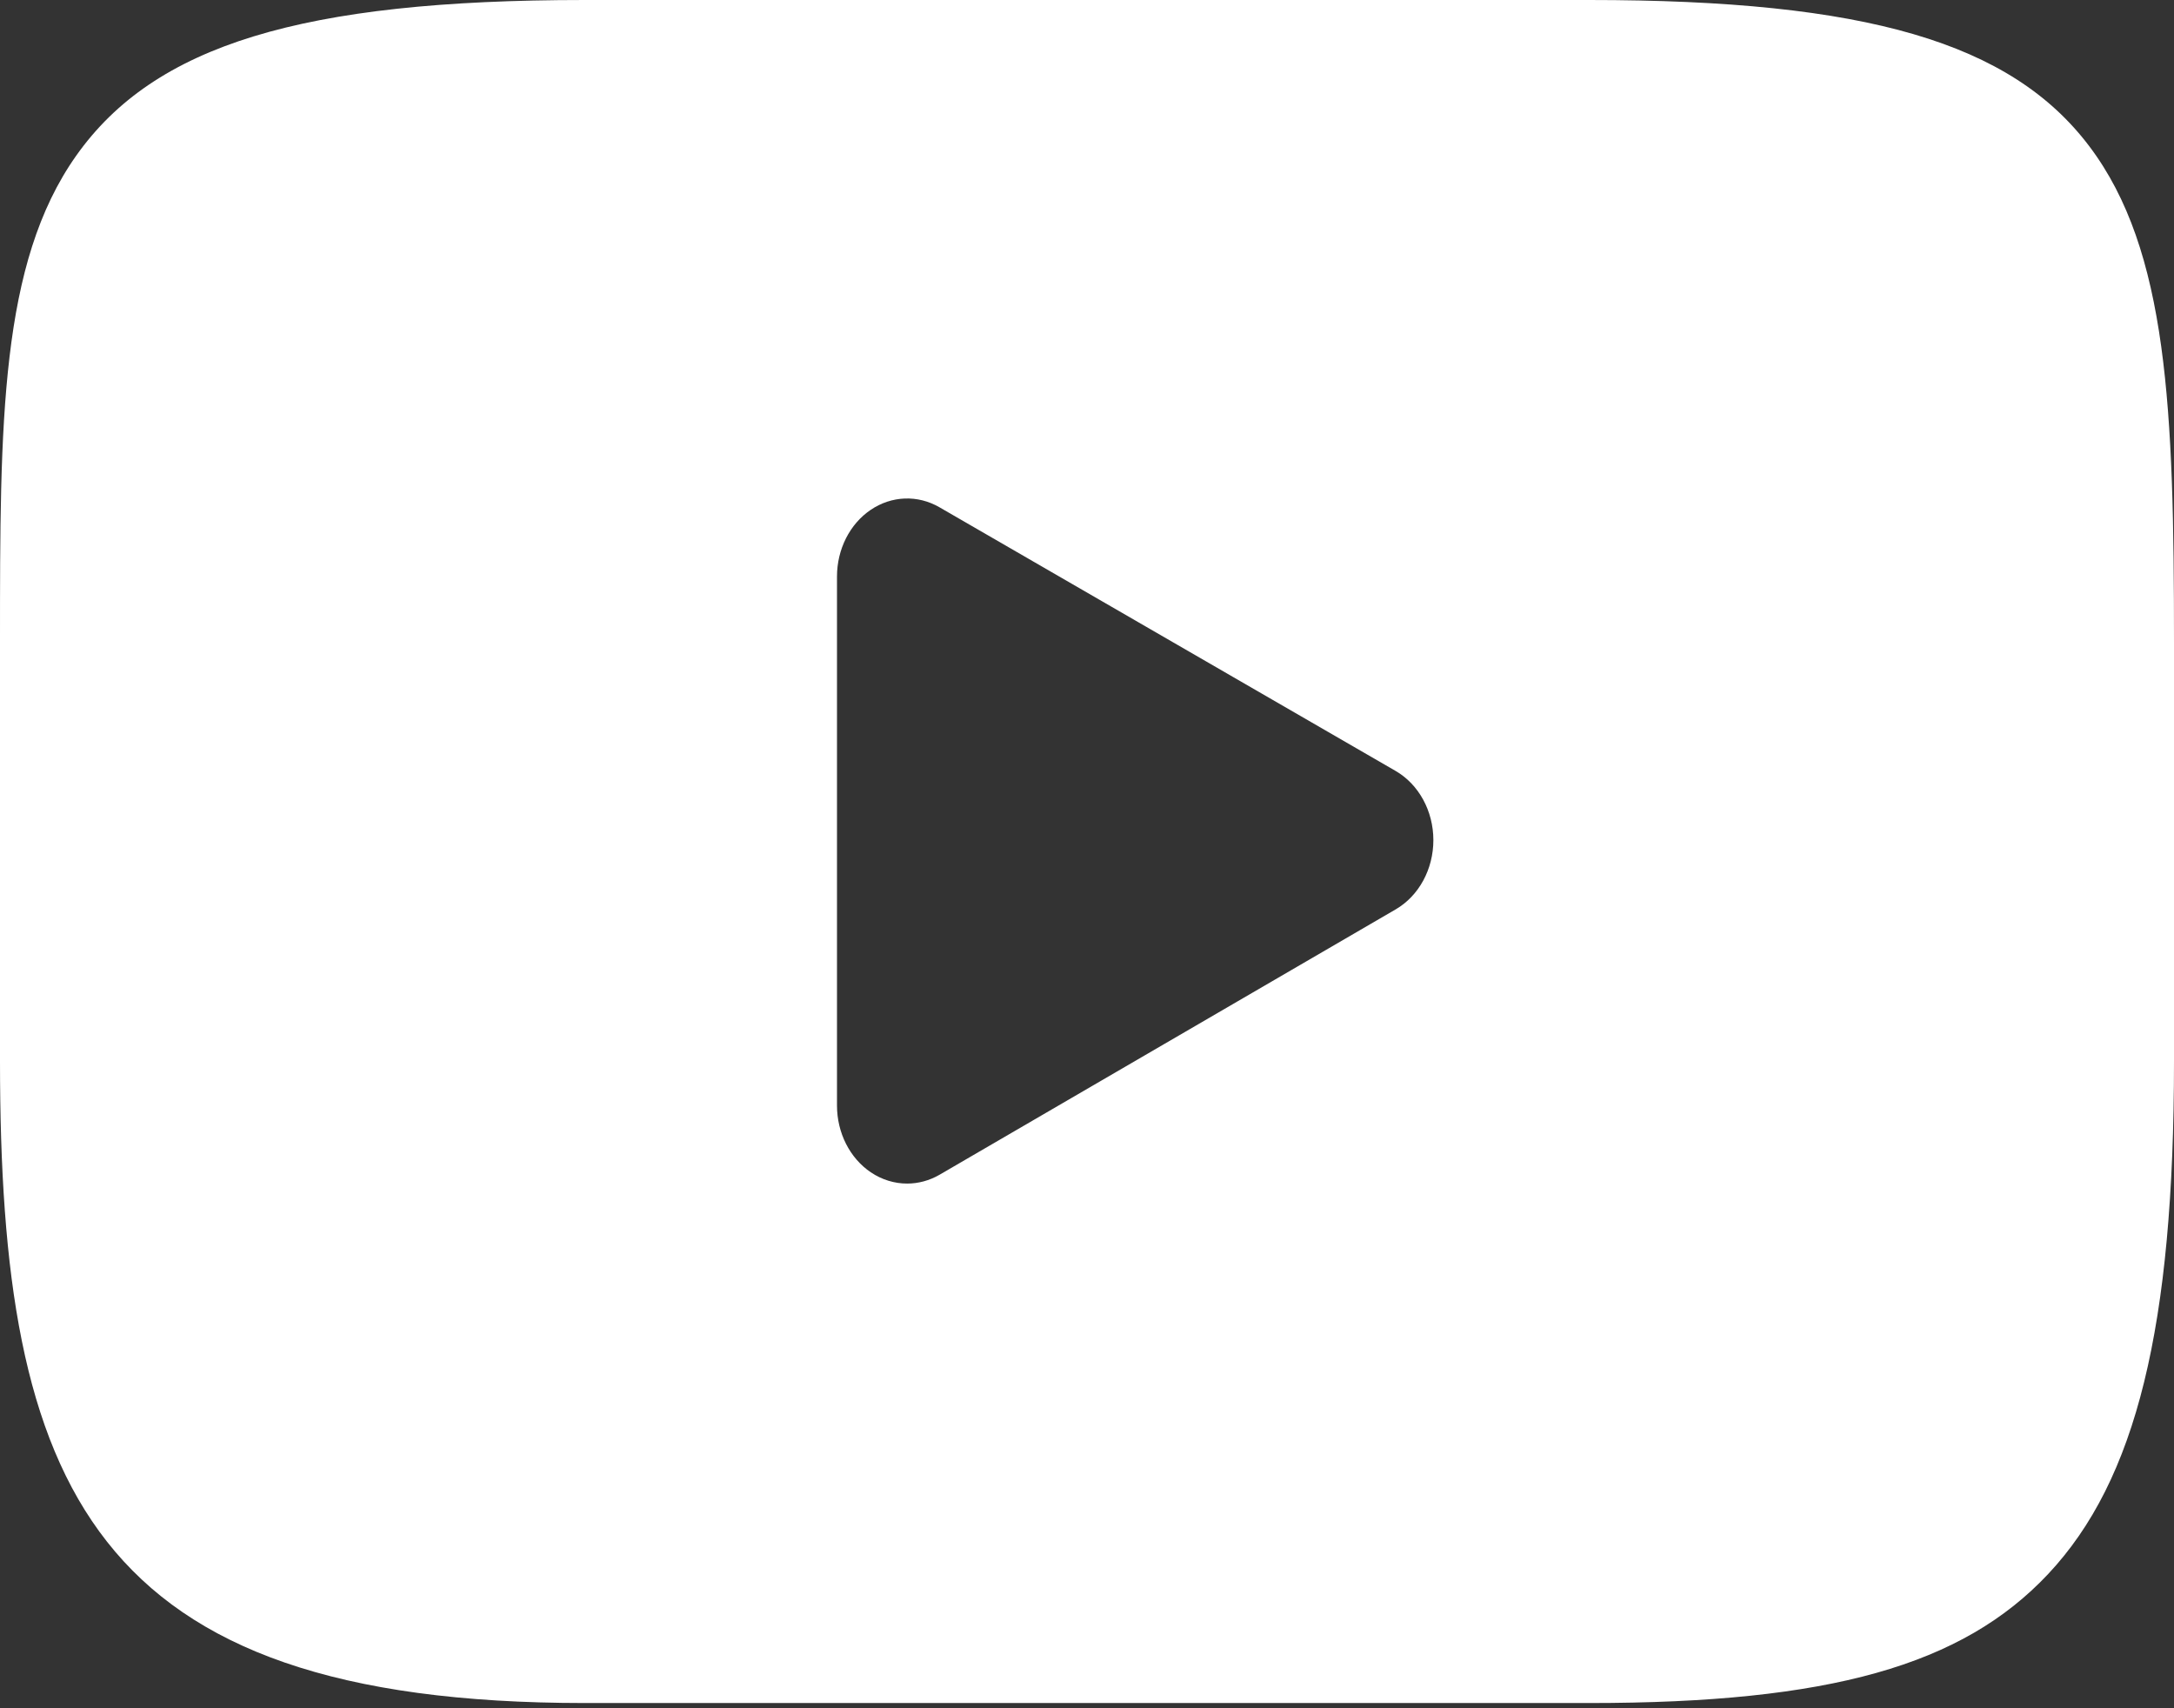 <?xml version="1.0" encoding="UTF-8"?> <svg xmlns="http://www.w3.org/2000/svg" width="126" height="99" viewBox="0 0 126 99" fill="none"><rect x="0" y="0" width="126" height="99" fill="#333333" stroke="none"/><path d="M121.089 8.473C116.541 2.455 108.143 0 92.106 0H33.892C17.488 0 8.949 2.613 4.418 9.02C0 15.267 0 24.471 0 37.209V61.489C0 86.168 5.242 98.698 33.892 98.698H92.107C106.014 98.698 113.72 96.532 118.706 91.221C123.819 85.775 126 76.883 126 61.489V37.209C126 23.775 125.658 14.517 121.089 8.473ZM80.892 52.701L54.458 68.079C53.867 68.422 53.22 68.593 52.575 68.593C51.844 68.593 51.115 68.374 50.469 67.939C49.253 67.119 48.51 65.652 48.51 64.069V33.413C48.51 31.833 49.251 30.367 50.465 29.547C51.679 28.726 53.189 28.67 54.448 29.398L80.883 44.677C82.228 45.454 83.073 46.999 83.075 48.685C83.076 50.373 82.235 51.92 80.892 52.701Z" fill="white"></path></svg> 